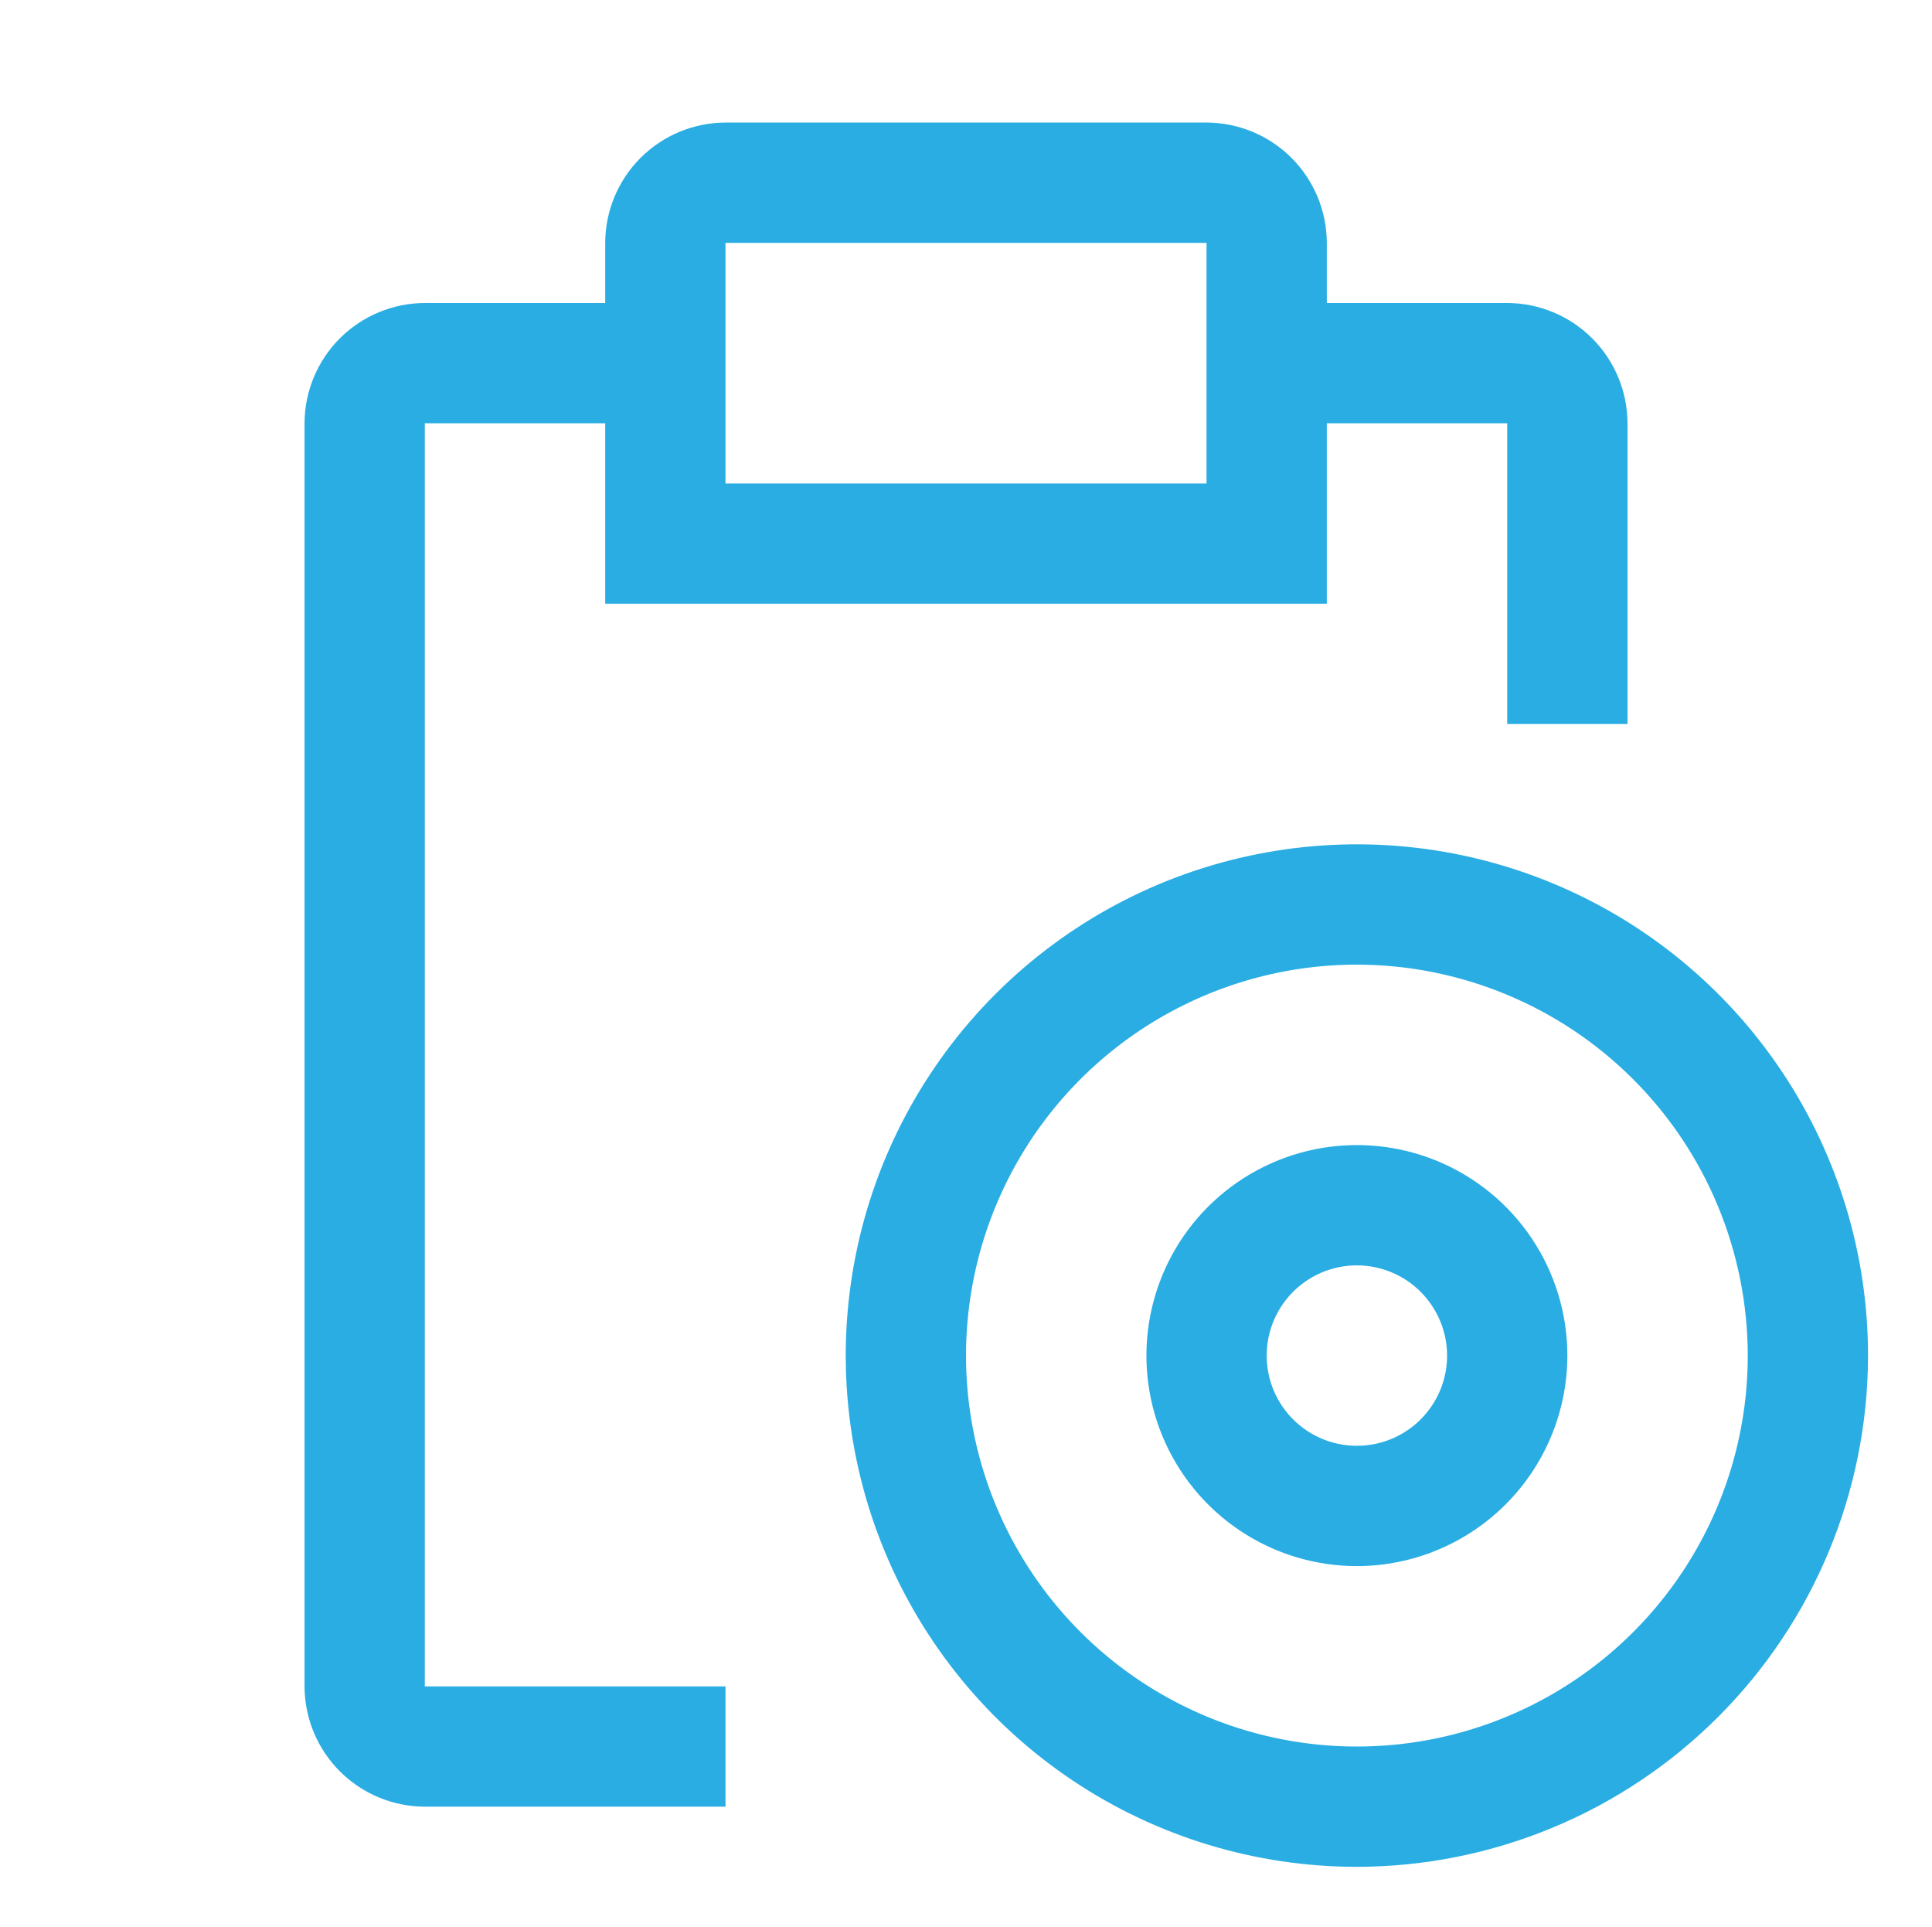 <svg width="356" height="355" viewBox="0 0 356 355" fill="none" xmlns="http://www.w3.org/2000/svg">
<path d="M250.028 288.516C242.357 288.516 234.859 286.241 228.481 281.98C222.104 277.718 217.133 271.661 214.198 264.575C211.262 257.488 210.494 249.691 211.991 242.167C213.487 234.644 217.181 227.734 222.604 222.31C228.028 216.886 234.939 213.193 242.462 211.696C249.985 210.2 257.783 210.968 264.869 213.903C271.956 216.839 278.013 221.809 282.274 228.187C286.536 234.565 288.81 242.063 288.81 249.734C288.798 260.016 284.709 269.873 277.438 277.144C270.167 284.414 260.31 288.504 250.028 288.516ZM250.028 233.113C246.74 233.113 243.527 234.087 240.794 235.914C238.06 237.74 235.93 240.336 234.672 243.373C233.414 246.41 233.085 249.752 233.726 252.976C234.367 256.2 235.95 259.162 238.275 261.486C240.599 263.811 243.561 265.394 246.785 266.035C250.009 266.676 253.351 266.347 256.388 265.089C259.425 263.831 262.021 261.701 263.848 258.968C265.674 256.234 266.649 253.021 266.649 249.734C266.643 245.327 264.89 241.103 261.774 237.987C258.658 234.871 254.434 233.118 250.028 233.113Z" fill="#29ADE3"/>
<path d="M250.028 343.918C231.399 343.918 213.19 338.394 197.701 328.045C182.212 317.696 170.14 302.986 163.011 285.776C155.883 268.566 154.017 249.628 157.652 231.358C161.286 213.088 170.256 196.305 183.428 183.133C196.6 169.961 213.383 160.991 231.653 157.357C249.923 153.722 268.861 155.588 286.071 162.716C303.281 169.845 317.991 181.917 328.34 197.406C338.689 212.895 344.213 231.104 344.213 249.733C344.184 274.703 334.251 298.643 316.595 316.3C298.938 333.956 274.998 343.889 250.028 343.918ZM250.028 177.708C235.783 177.708 221.857 181.932 210.013 189.847C198.169 197.761 188.937 209.009 183.486 222.17C178.034 235.331 176.608 249.813 179.387 263.784C182.166 277.755 189.026 290.589 199.099 300.662C209.171 310.734 222.005 317.594 235.976 320.373C249.948 323.152 264.429 321.726 277.59 316.274C290.751 310.823 302 301.592 309.914 289.747C317.828 277.903 322.052 263.978 322.052 249.733C322.031 230.637 314.437 212.329 300.934 198.826C287.431 185.324 269.123 177.729 250.028 177.708Z" fill="#29ADE3"/>
<path d="M277.729 55.82H244.487V44.739C244.47 38.867 242.129 33.241 237.977 29.088C233.825 24.936 228.198 22.596 222.326 22.578H133.681C127.808 22.596 122.182 24.936 118.029 29.088C113.877 33.241 111.537 38.867 111.519 44.739V55.82H78.277C72.405 55.838 66.778 58.178 62.626 62.33C58.474 66.483 56.133 72.109 56.116 77.981V310.676C56.133 316.548 58.474 322.174 62.626 326.327C66.778 330.479 72.405 332.819 78.277 332.837H133.681V310.676H78.277V77.981H111.519V111.223H244.487V77.981H277.729V133.385H299.891V77.981C299.873 72.109 297.533 66.483 293.38 62.33C289.228 58.178 283.601 55.838 277.729 55.82ZM222.326 89.062H133.681V44.739H222.326V89.062Z" fill="#29ADE3"/>
</svg>
